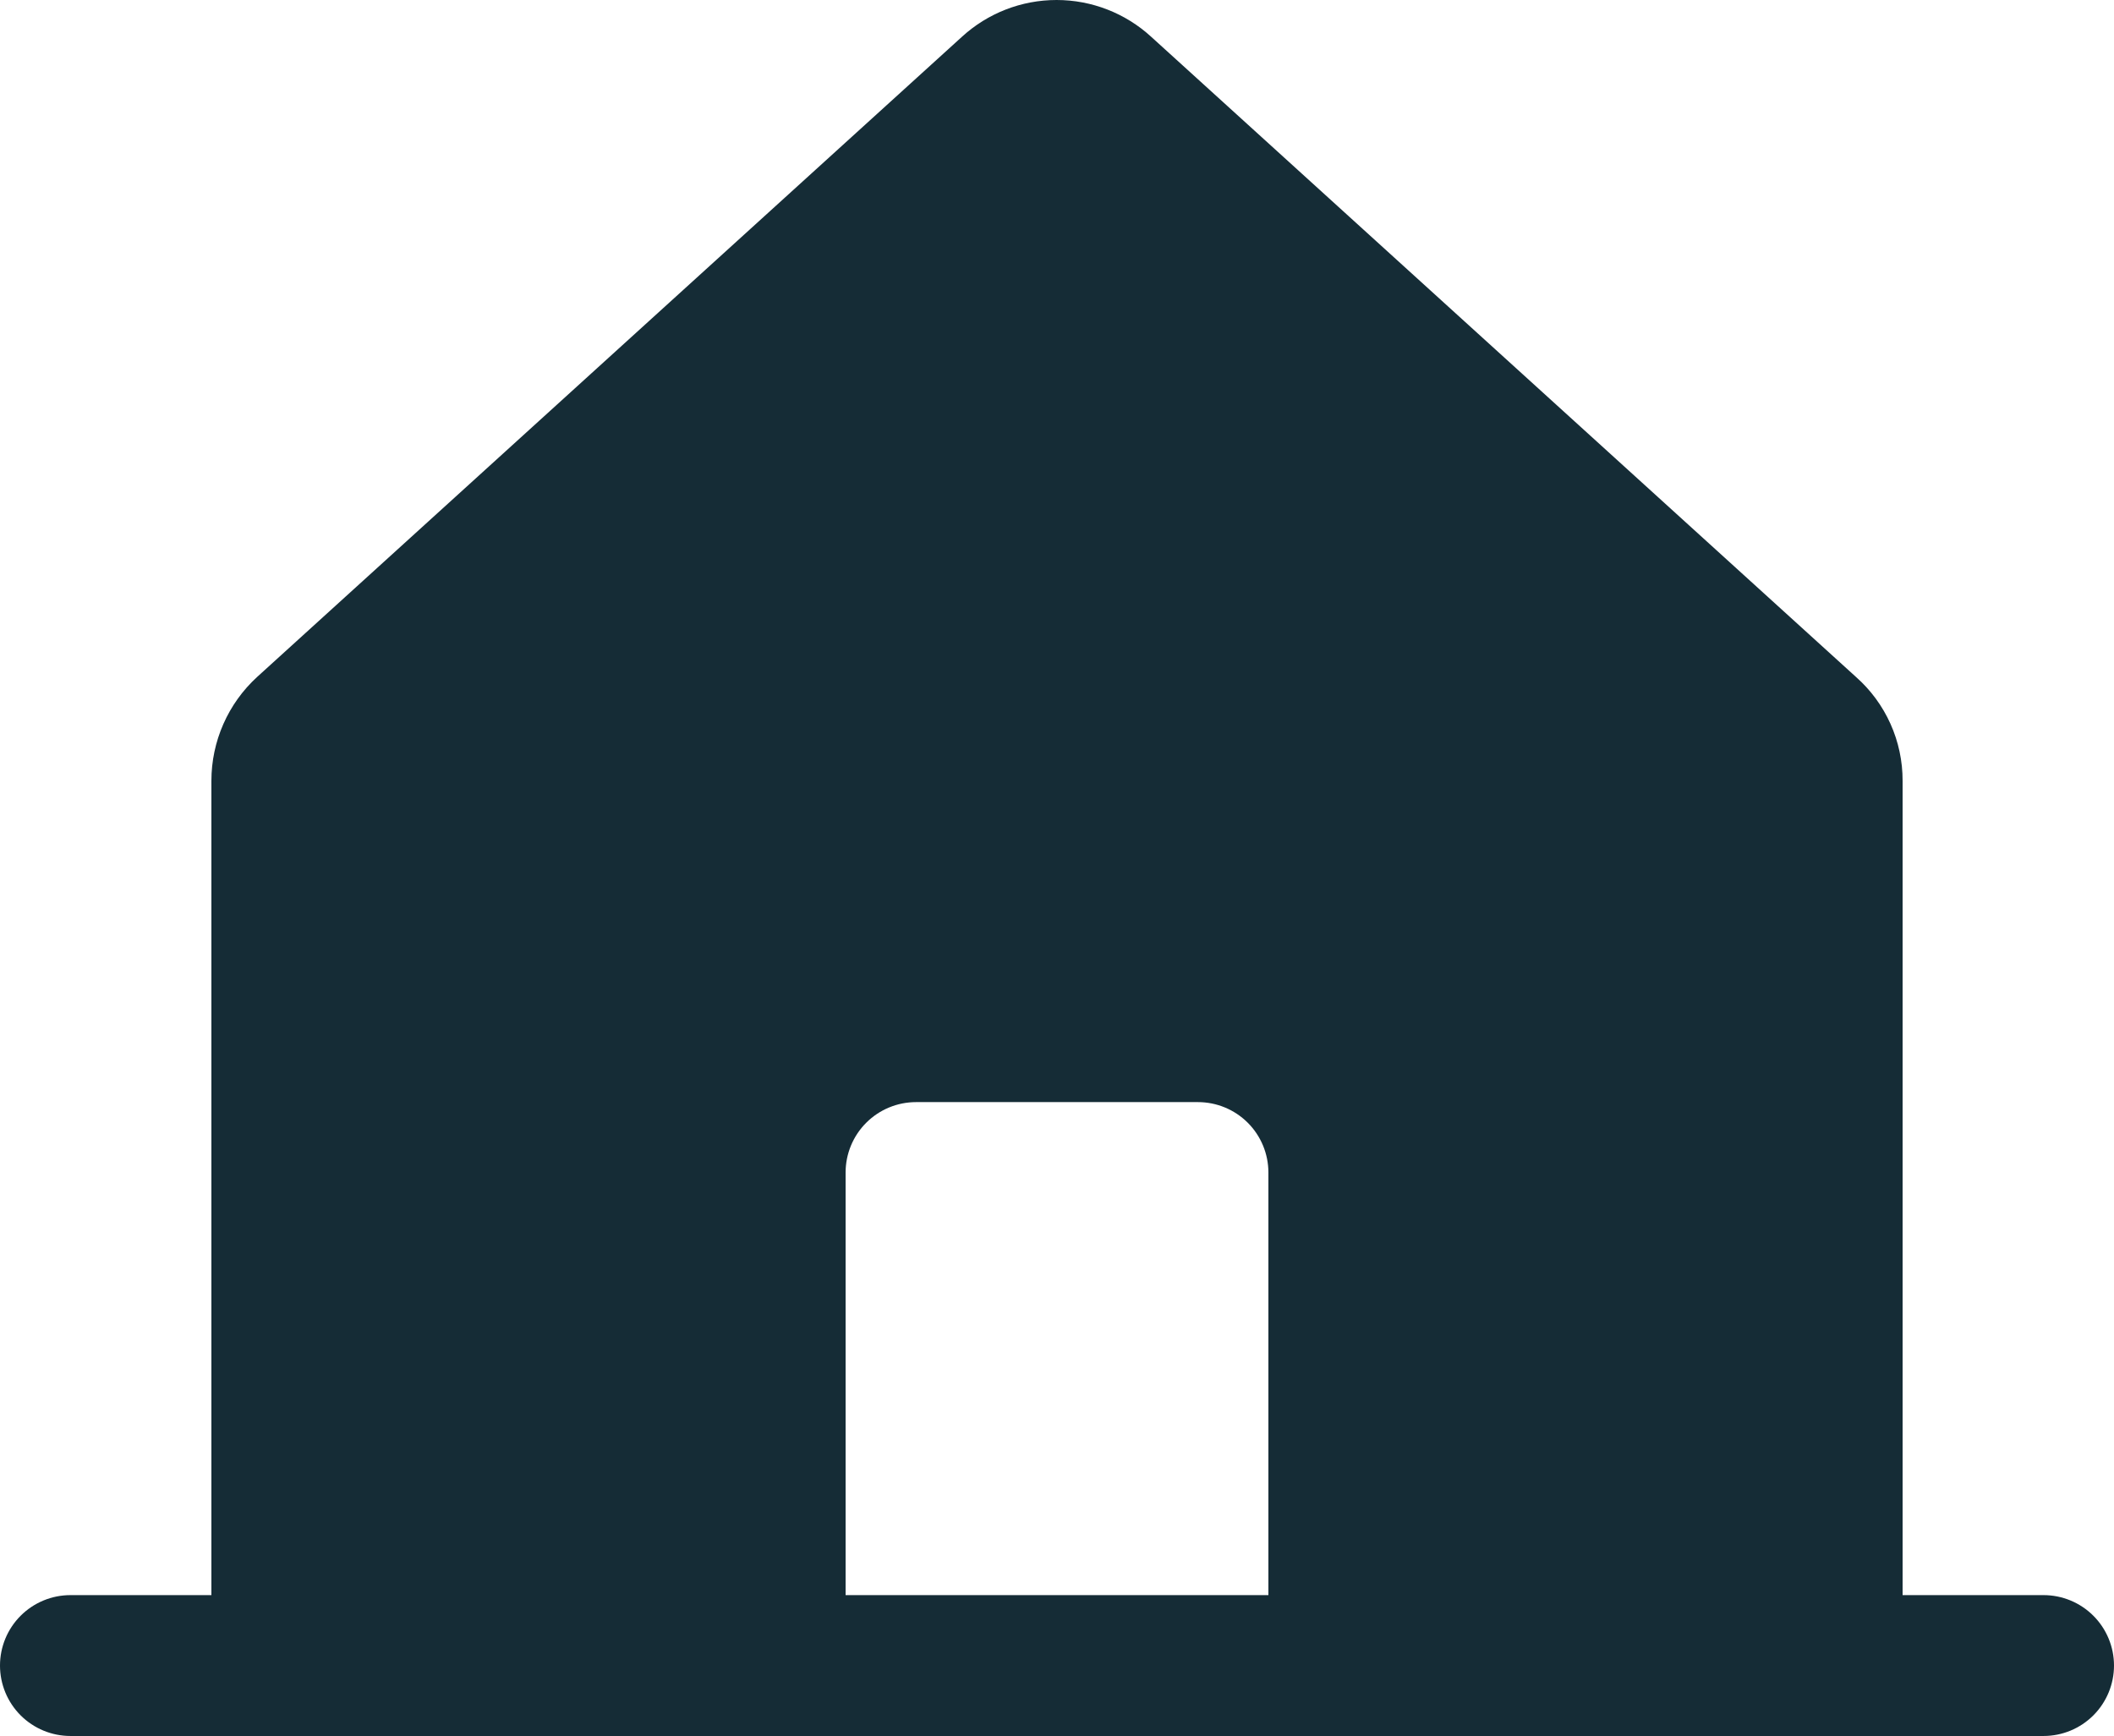 <svg width="151" height="124" viewBox="0 0 151 124" fill="none" xmlns="http://www.w3.org/2000/svg">
<path d="M145.967 113.938H135.9V55.77C135.903 54.367 135.608 52.98 135.033 51.7C134.458 50.421 133.617 49.278 132.565 48.349L82.232 2.632C80.387 0.939 77.973 0 75.469 0C72.964 0 70.55 0.939 68.705 2.632L18.372 48.349C17.341 49.291 16.518 50.438 15.955 51.715C15.392 52.993 15.1 54.373 15.1 55.77V113.938H5.033C3.698 113.938 2.418 114.468 1.474 115.412C0.53 116.355 0 117.635 0 118.969C0 120.303 0.53 121.583 1.474 122.527C2.418 123.47 3.698 124 5.033 124H145.967C147.302 124 148.582 123.47 149.526 122.527C150.47 121.583 151 120.303 151 118.969C151 117.635 150.47 116.355 149.526 115.412C148.582 114.468 147.302 113.938 145.967 113.938ZM90.6 113.938H60.4V83.754C60.4 82.419 60.93 81.14 61.874 80.196C62.818 79.253 64.098 78.723 65.433 78.723H85.567C86.902 78.723 88.182 79.253 89.126 80.196C90.07 81.14 90.6 82.419 90.6 83.754V113.938Z" fill="#152C36"/>
</svg>
